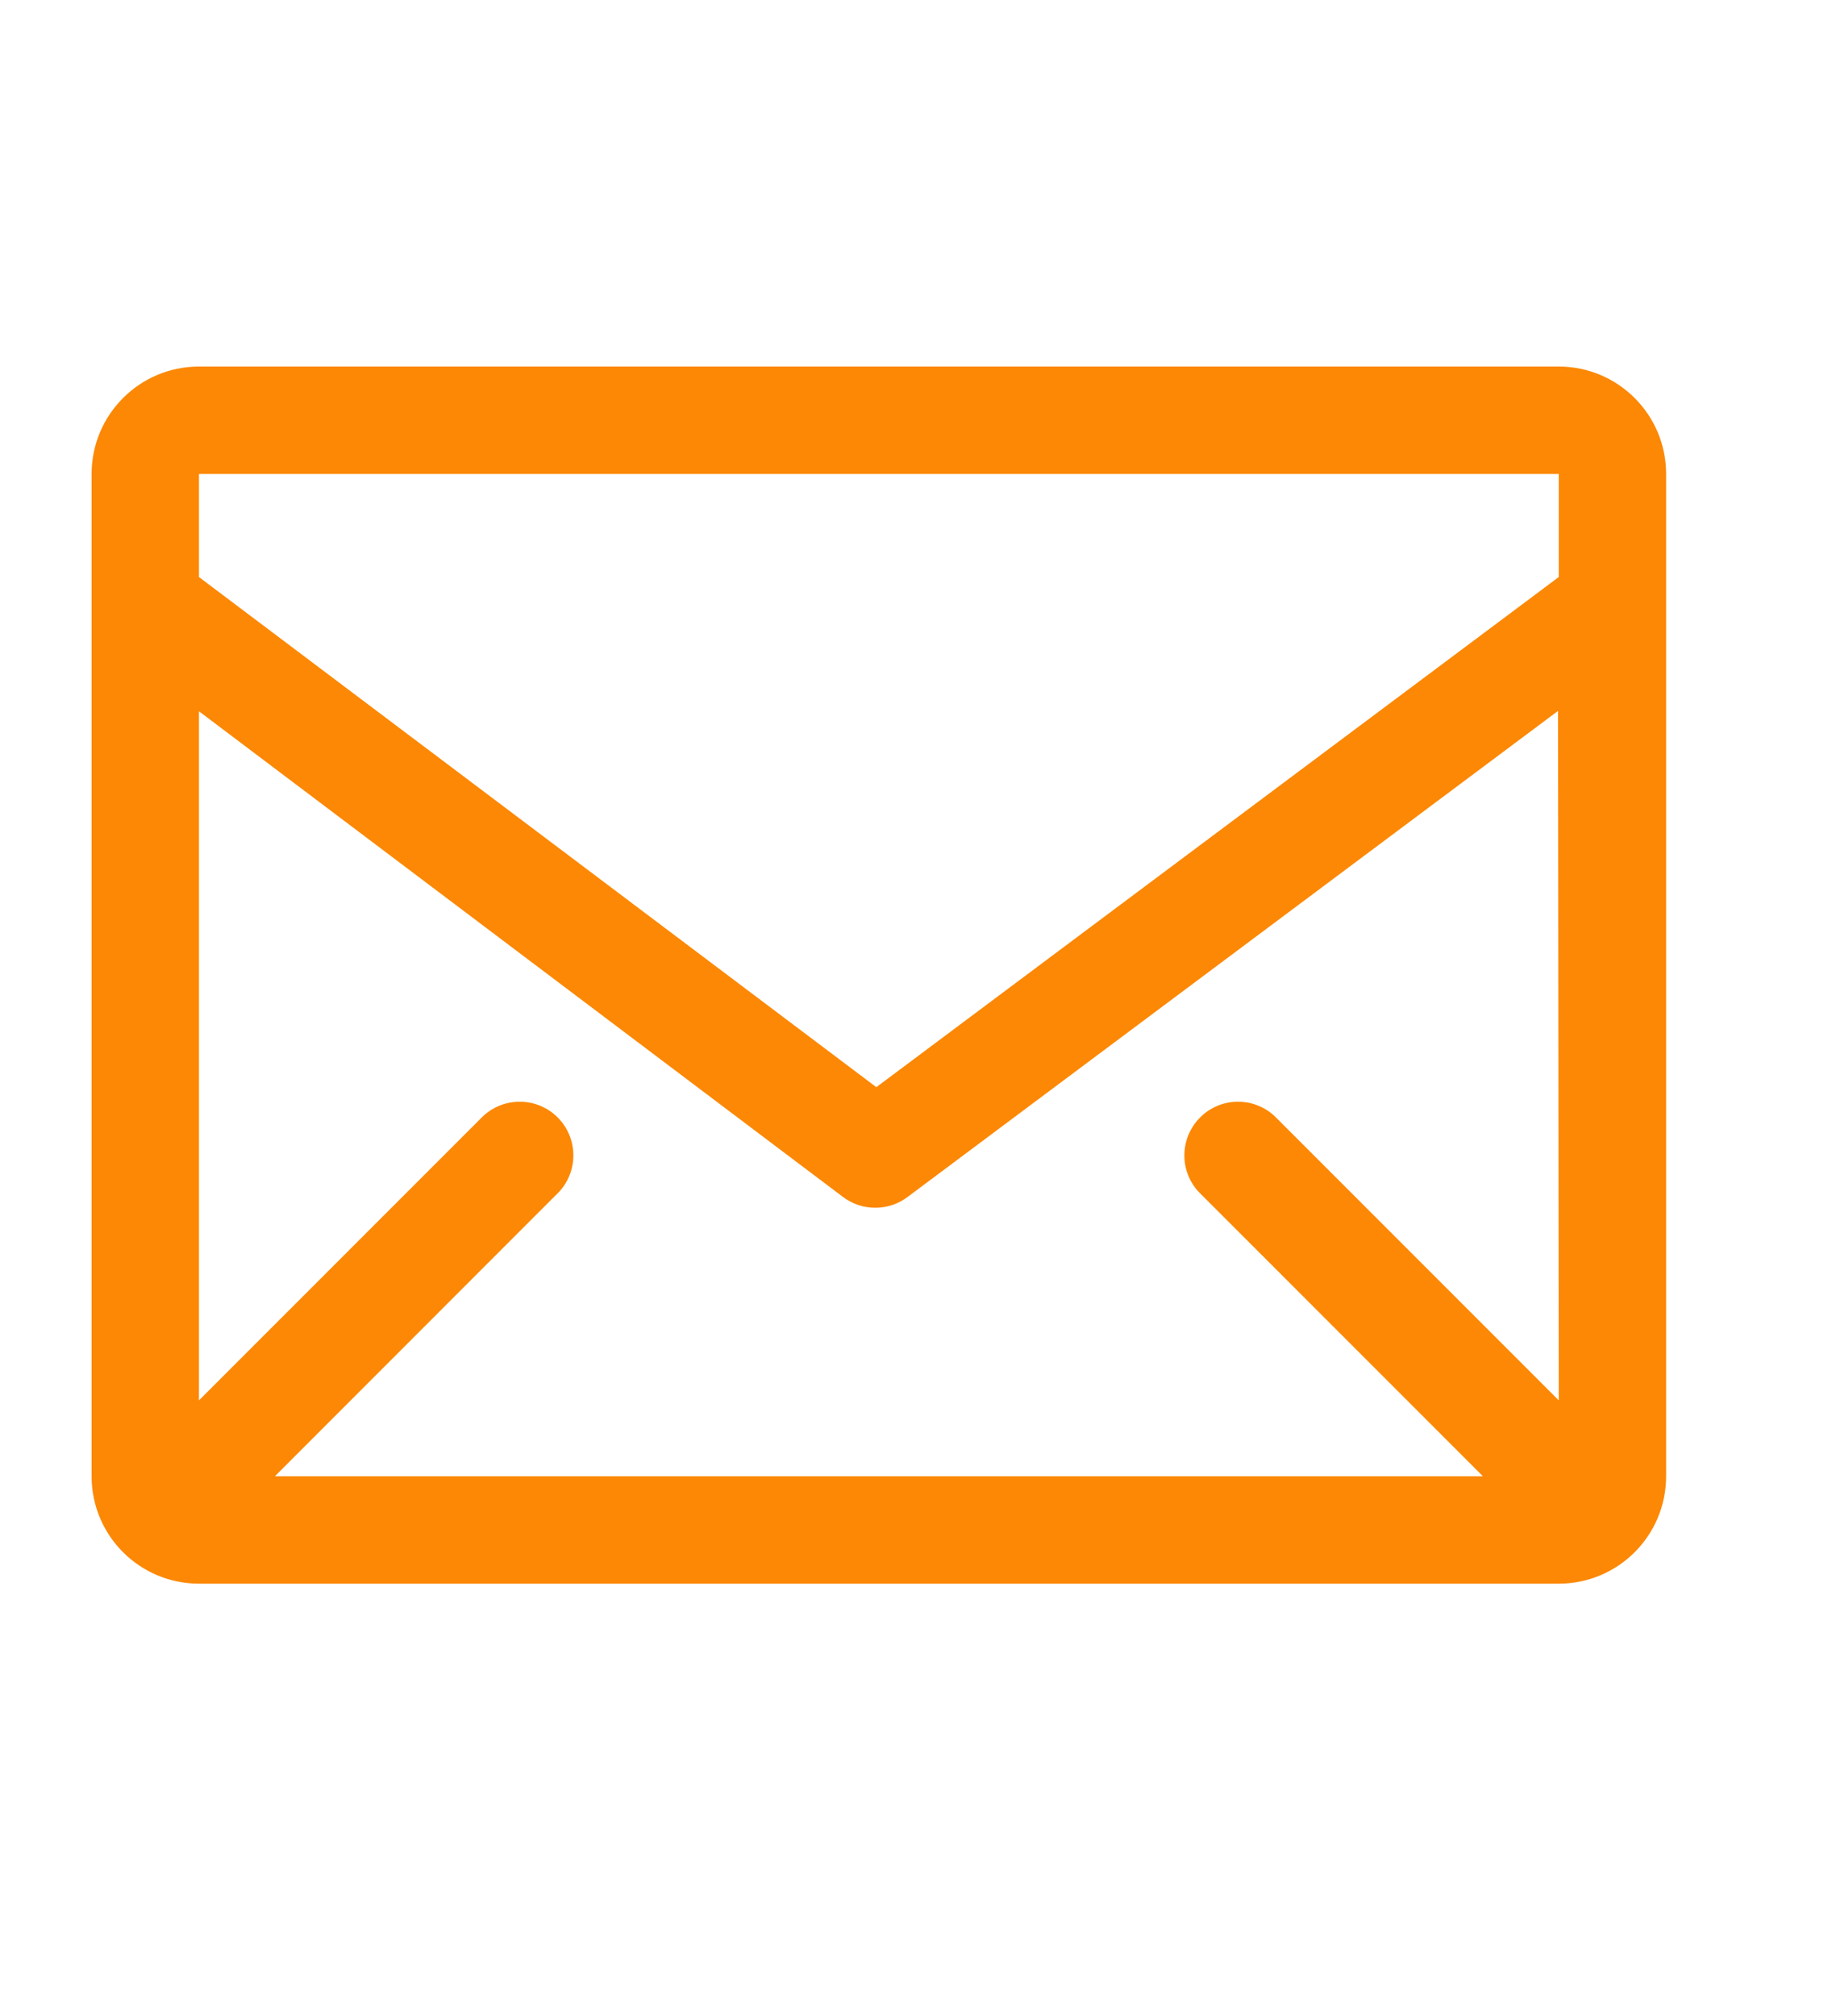 <svg width="20" height="22" viewBox="0 0 20 22" fill="none" xmlns="http://www.w3.org/2000/svg">
<path fill-rule="evenodd" clip-rule="evenodd" d="M17.017 4H2.172C1.525 4 1 4.525 1 5.172V16.11C1 16.758 1.525 17.282 2.172 17.282H17.017C17.664 17.282 18.189 16.758 18.189 16.11V5.172C18.189 4.525 17.664 4 17.017 4ZM17.017 15.282L13.915 12.18C13.684 11.965 13.325 11.971 13.102 12.194C12.878 12.418 12.872 12.777 13.087 13.008L16.189 16.11H3.001L6.102 13.008C6.317 12.777 6.311 12.418 6.088 12.194C5.865 11.971 5.505 11.965 5.274 12.18L2.172 15.282V7.762L9.204 13.063C9.412 13.219 9.699 13.219 9.907 13.063L17.009 7.758L17.017 15.282ZM17.017 5.172V6.297L9.567 11.864L2.172 6.297V5.172H17.017Z" fill="#FC8805"/>
</svg>
